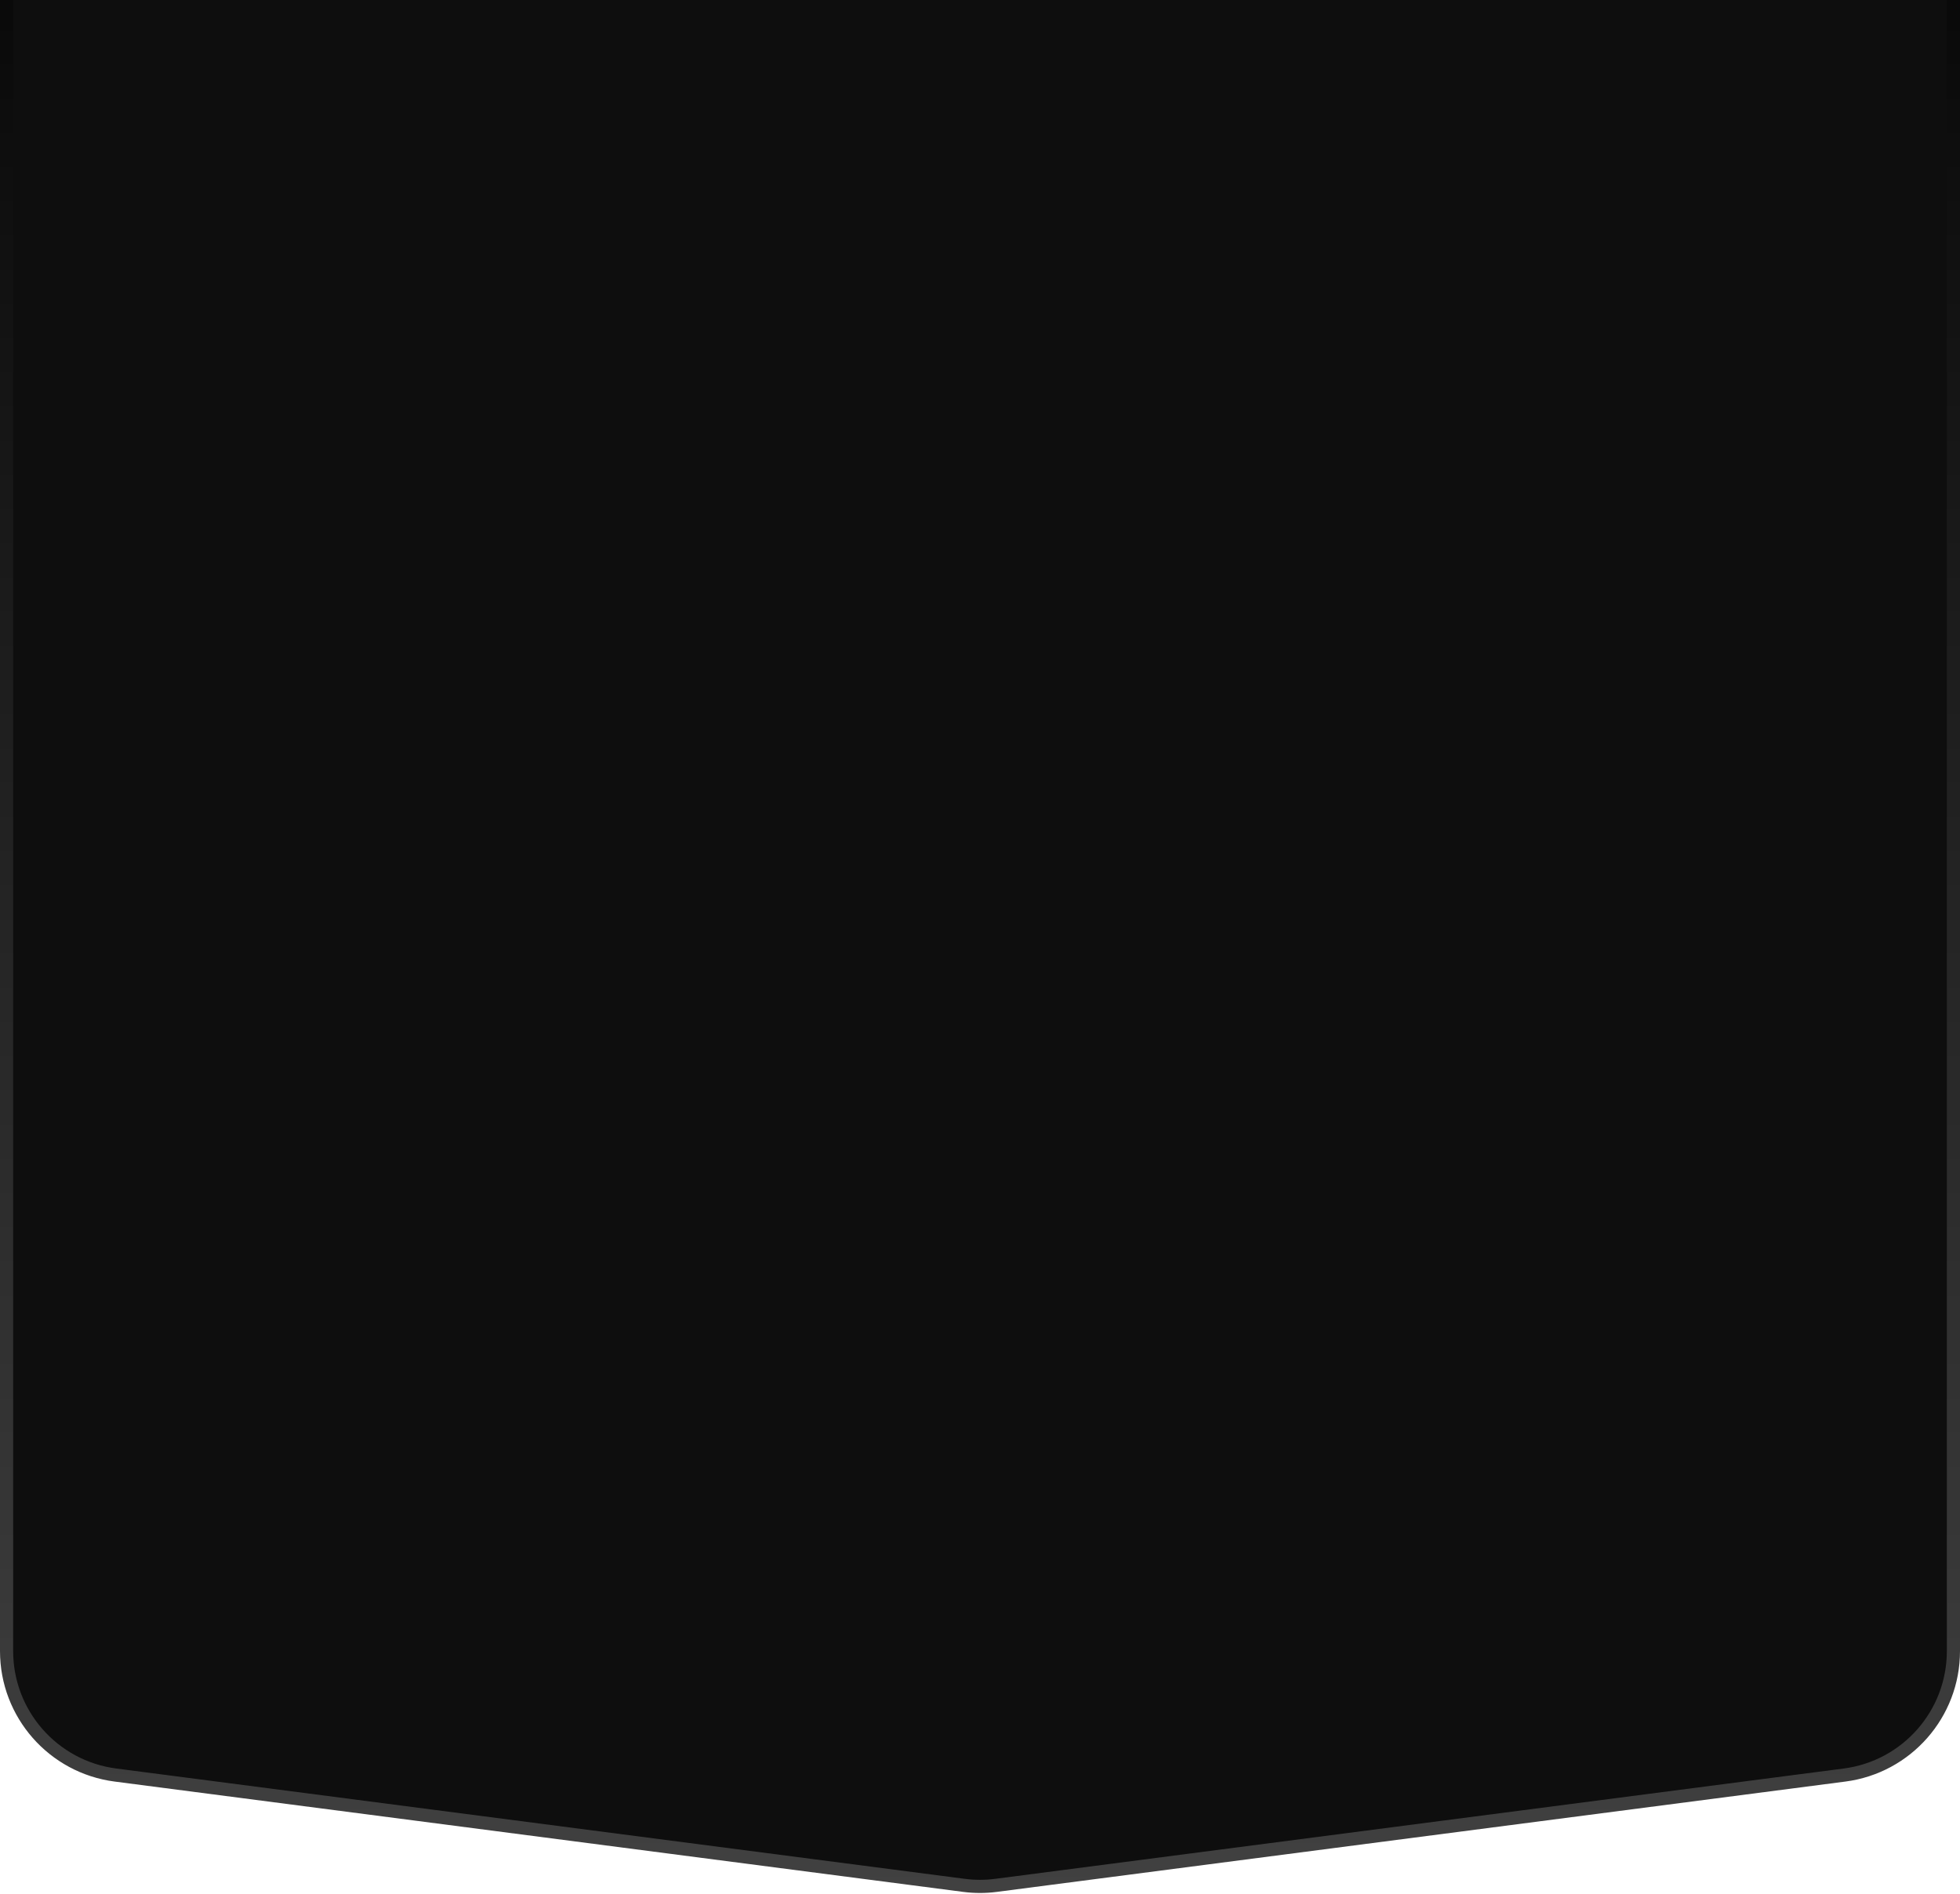 <?xml version="1.0" encoding="UTF-8"?> <svg xmlns="http://www.w3.org/2000/svg" width="149" height="144" viewBox="0 0 149 144" fill="none"><path d="M0.5 -15C0.5 -20.247 4.753 -24.5 10 -24.5H139C144.247 -24.5 148.5 -20.247 148.5 -15V125.528C148.5 130.301 144.958 134.333 140.225 134.949L75.725 143.336C74.912 143.442 74.088 143.442 73.275 143.336L8.775 134.949C4.042 134.333 0.5 130.301 0.5 125.528V-15Z" fill="#0E0E0E" stroke="url(#paint0_linear_346_227)"></path><defs><linearGradient id="paint0_linear_346_227" x1="74.5" y1="-25" x2="74.5" y2="144" gradientUnits="userSpaceOnUse"><stop></stop><stop offset="1" stop-color="#414141"></stop></linearGradient></defs></svg> 